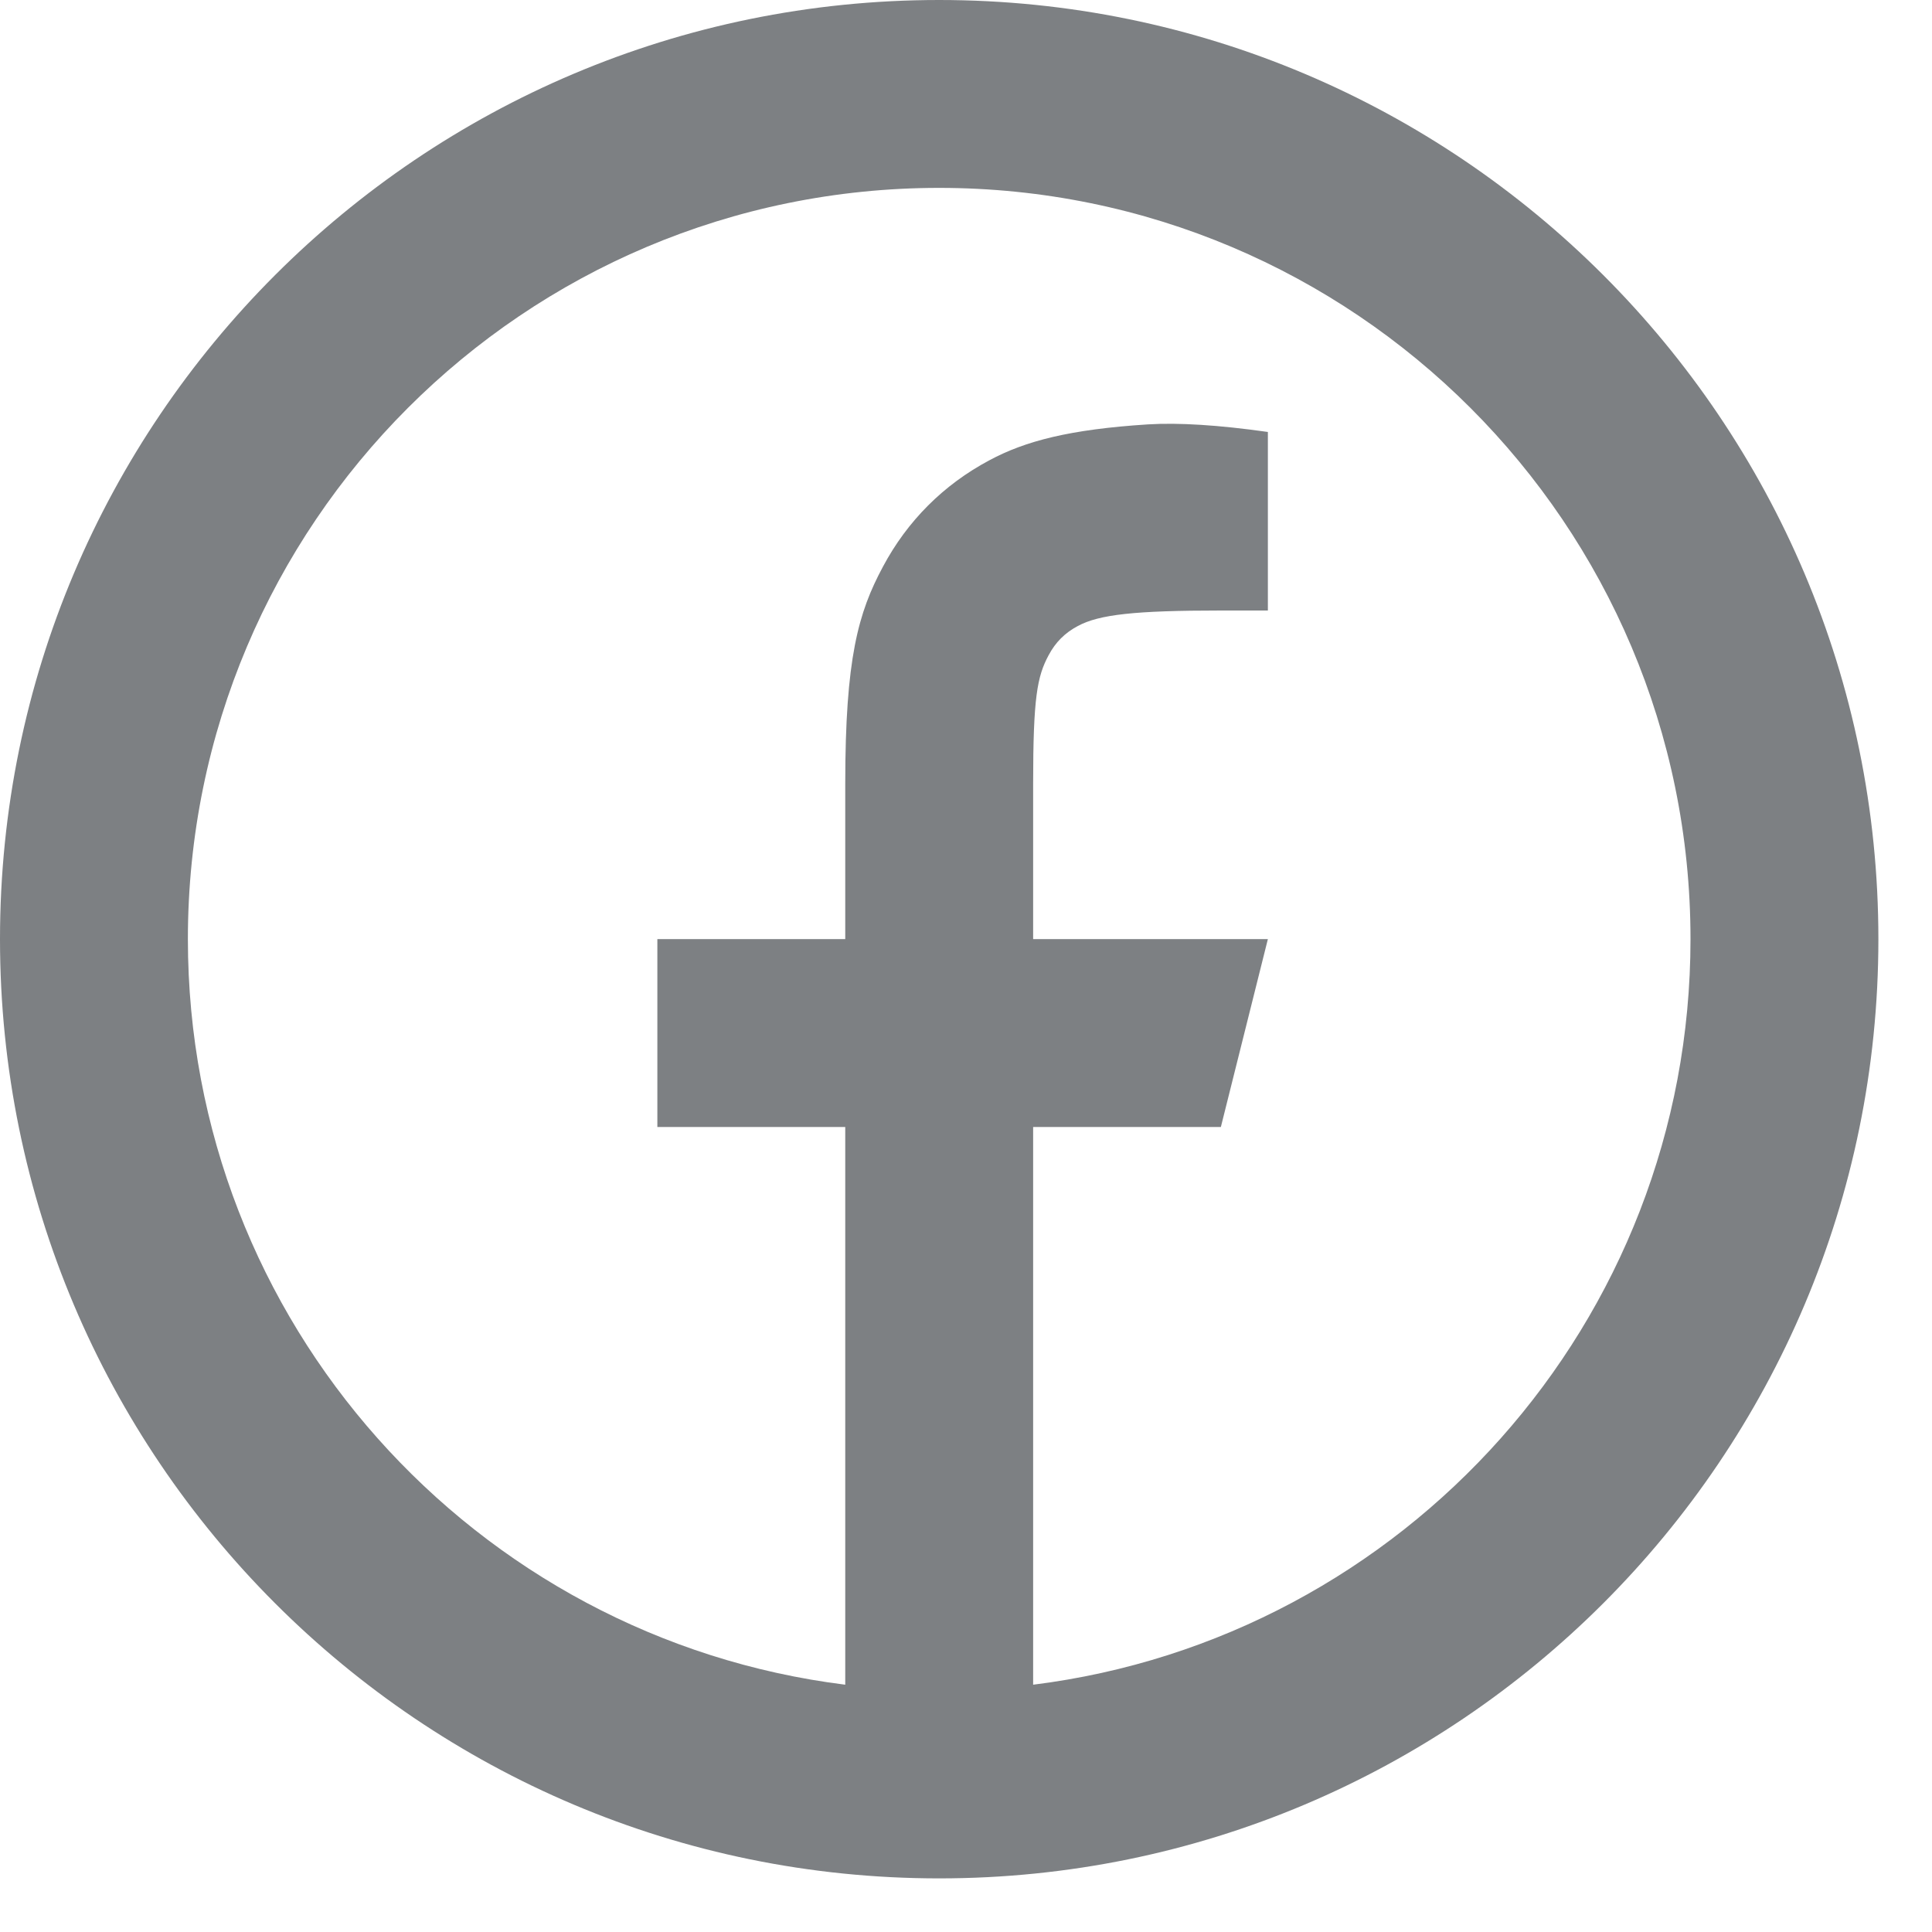 <svg width="12" height="12" viewBox="0 0 12 12" fill="none" xmlns="http://www.w3.org/2000/svg">
<path d="M6.417 10.464C8.719 10.177 10.5 8.213 10.5 5.833C10.5 3.256 8.411 1.167 5.833 1.167C3.256 1.167 1.167 3.256 1.167 5.833C1.167 8.213 2.948 10.177 5.25 10.464V7H4.083V5.833H5.25V4.868C5.25 4.088 5.331 3.805 5.484 3.52C5.636 3.235 5.86 3.011 6.145 2.859C6.368 2.739 6.645 2.667 7.129 2.636C7.321 2.624 7.57 2.64 7.875 2.683V3.792H7.583C7.048 3.792 6.827 3.817 6.695 3.888C6.614 3.931 6.556 3.989 6.513 4.07C6.442 4.202 6.417 4.333 6.417 4.868V5.833H7.875L7.583 7H6.417V10.464ZM5.833 11.667C2.612 11.667 0 9.055 0 5.833C0 2.612 2.612 0 5.833 0C9.055 0 11.667 2.612 11.667 5.833C11.667 9.055 9.055 11.667 5.833 11.667Z" fill="#7D8083"/>
</svg>
